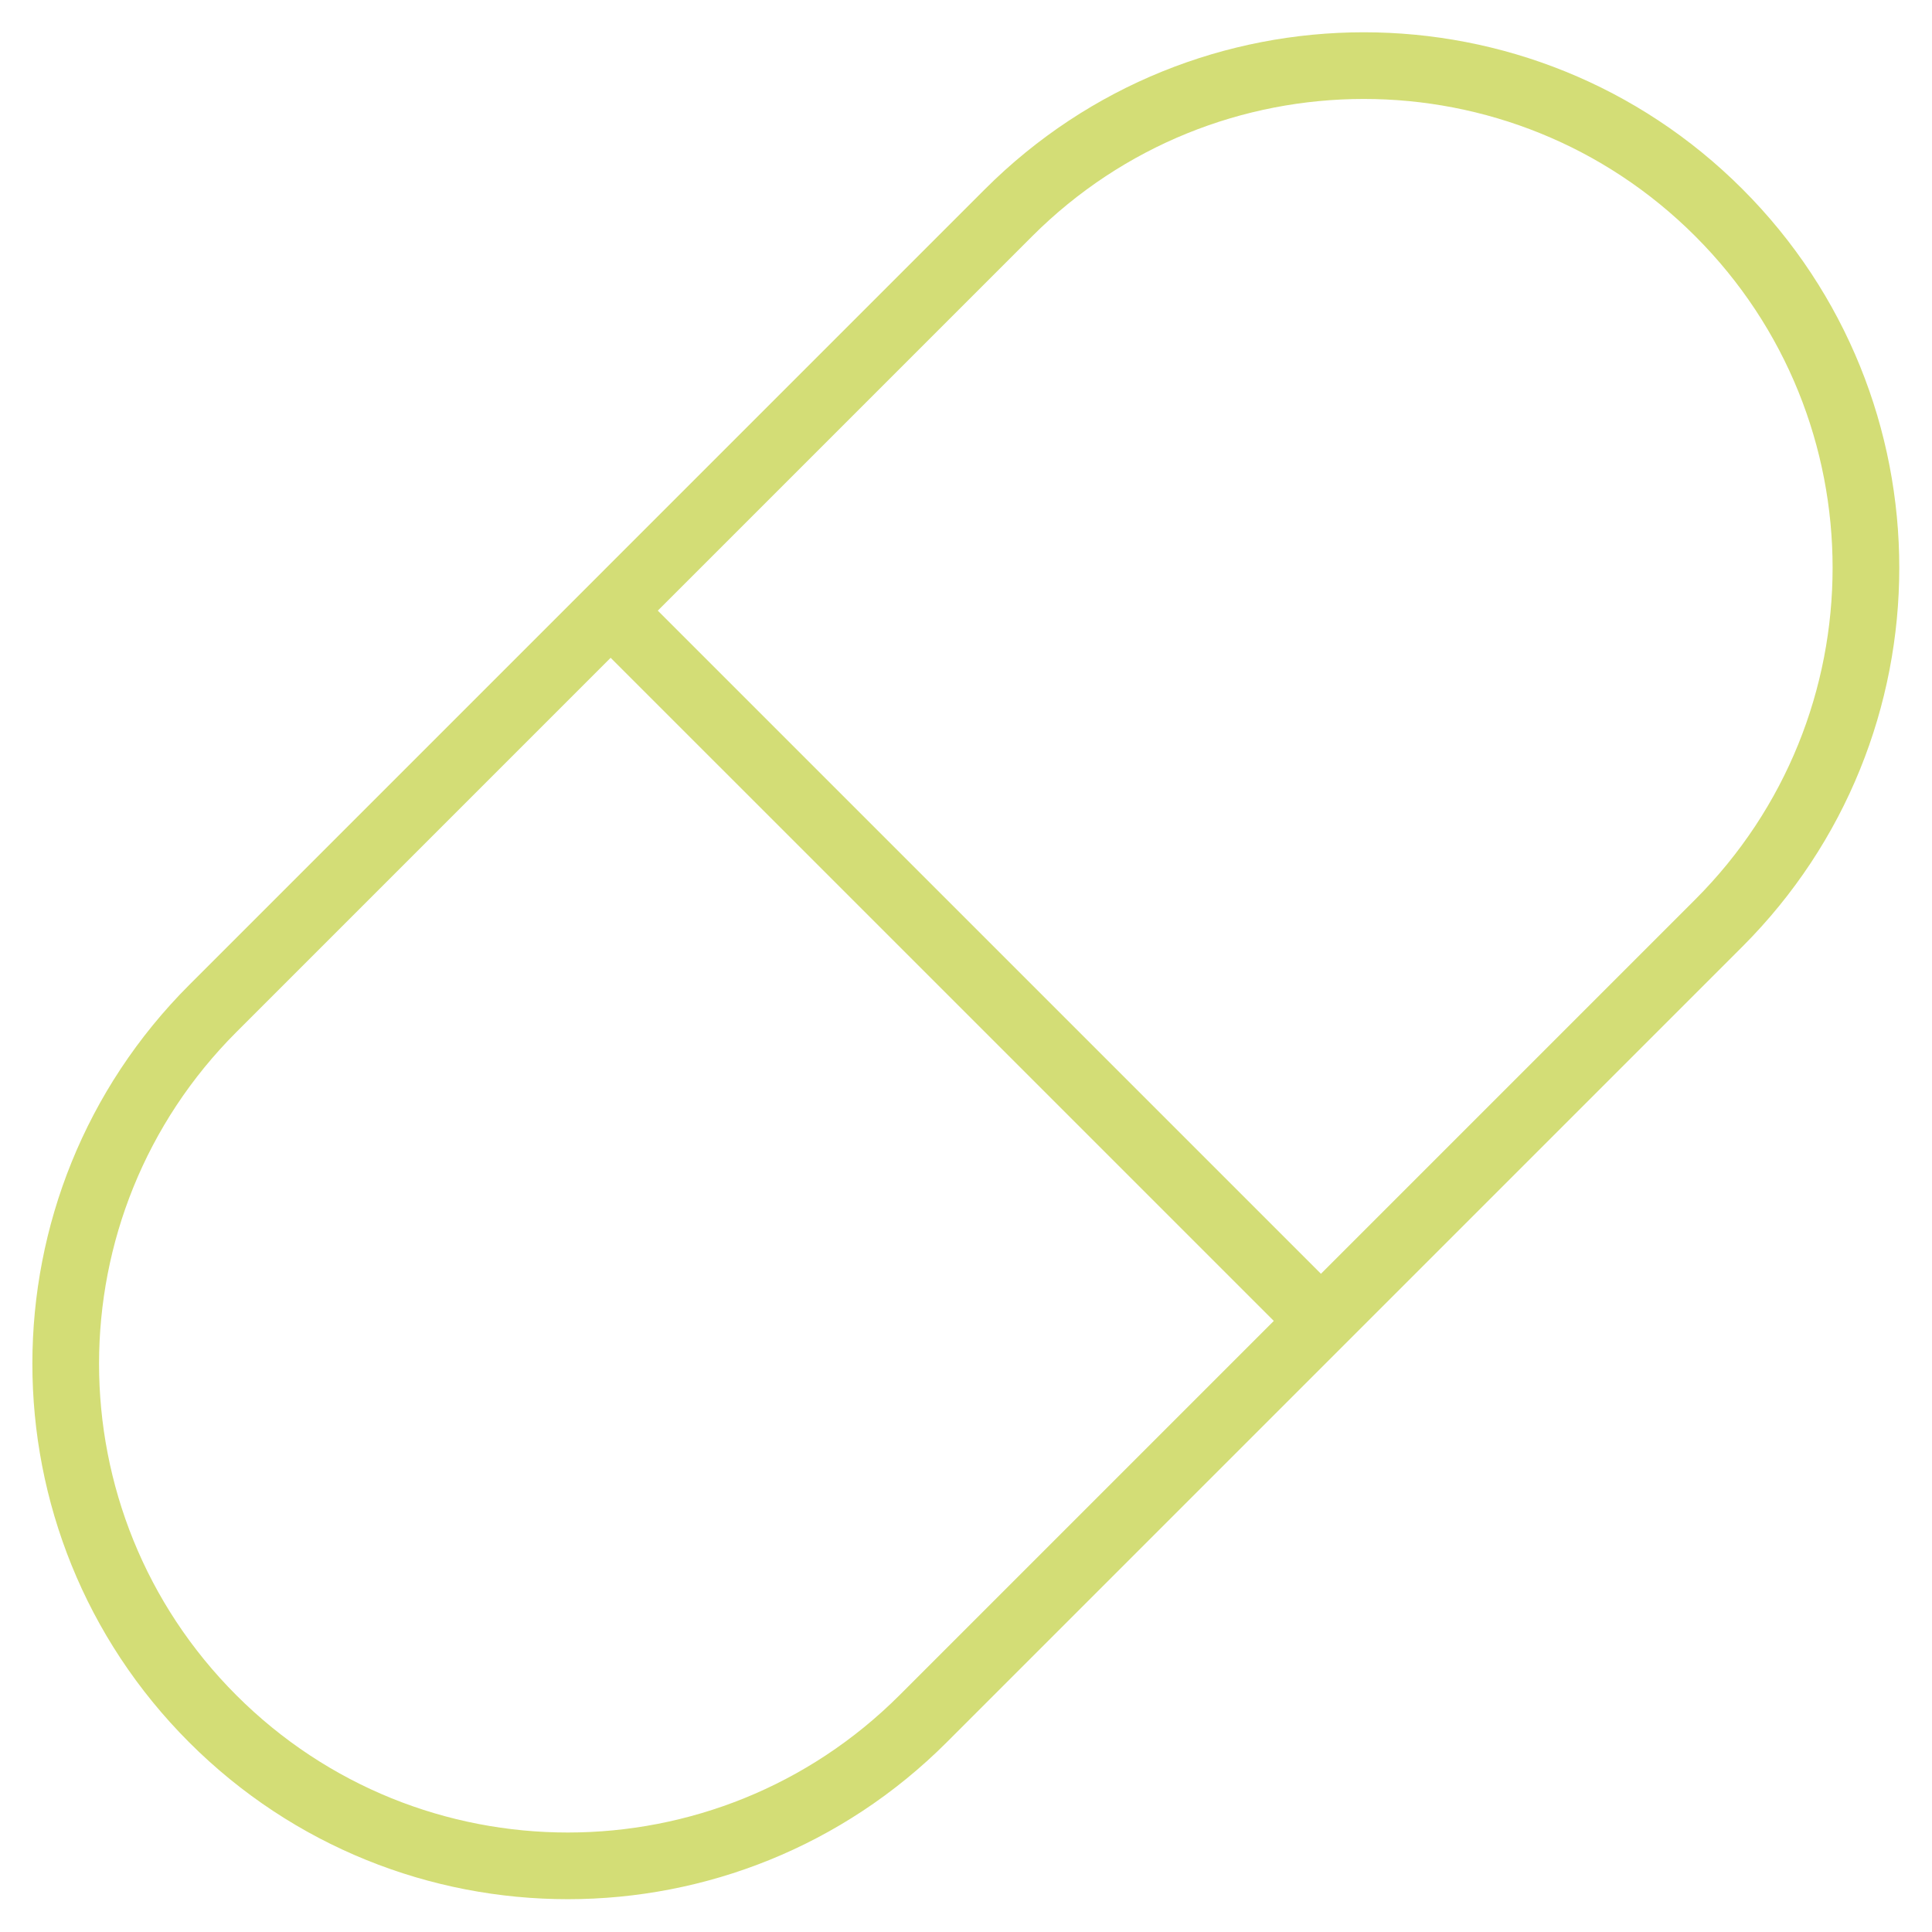 <?xml version="1.0" encoding="UTF-8"?>
<svg xmlns="http://www.w3.org/2000/svg" width="84" height="84" viewBox="0 0 84 84" fill="none">
  <g clip-path="url(#clip0_16_1847)">
    <path d="M43.844 9.255L9.259 43.841C0.726 52.373 0.723 66.203 9.251 74.731C17.778 83.258 31.608 83.255 40.141 74.723L74.727 40.137C83.259 31.605 83.262 17.775 74.734 9.247C66.207 0.719 52.377 0.722 43.844 9.255Z" stroke="#D3DD76" stroke-width="2.899" stroke-miterlimit="10"></path>
    <path d="M26.543 26.543L57.435 57.434" stroke="#D3DD76" stroke-width="2.899" stroke-miterlimit="10"></path>
  </g>
  <defs>
    <clipPath id="clip0_16_1847">
      <rect width="82.759" height="82.759" fill="white" transform="translate(0.621 0.621)"></rect>
    </clipPath>
  </defs>
</svg>
